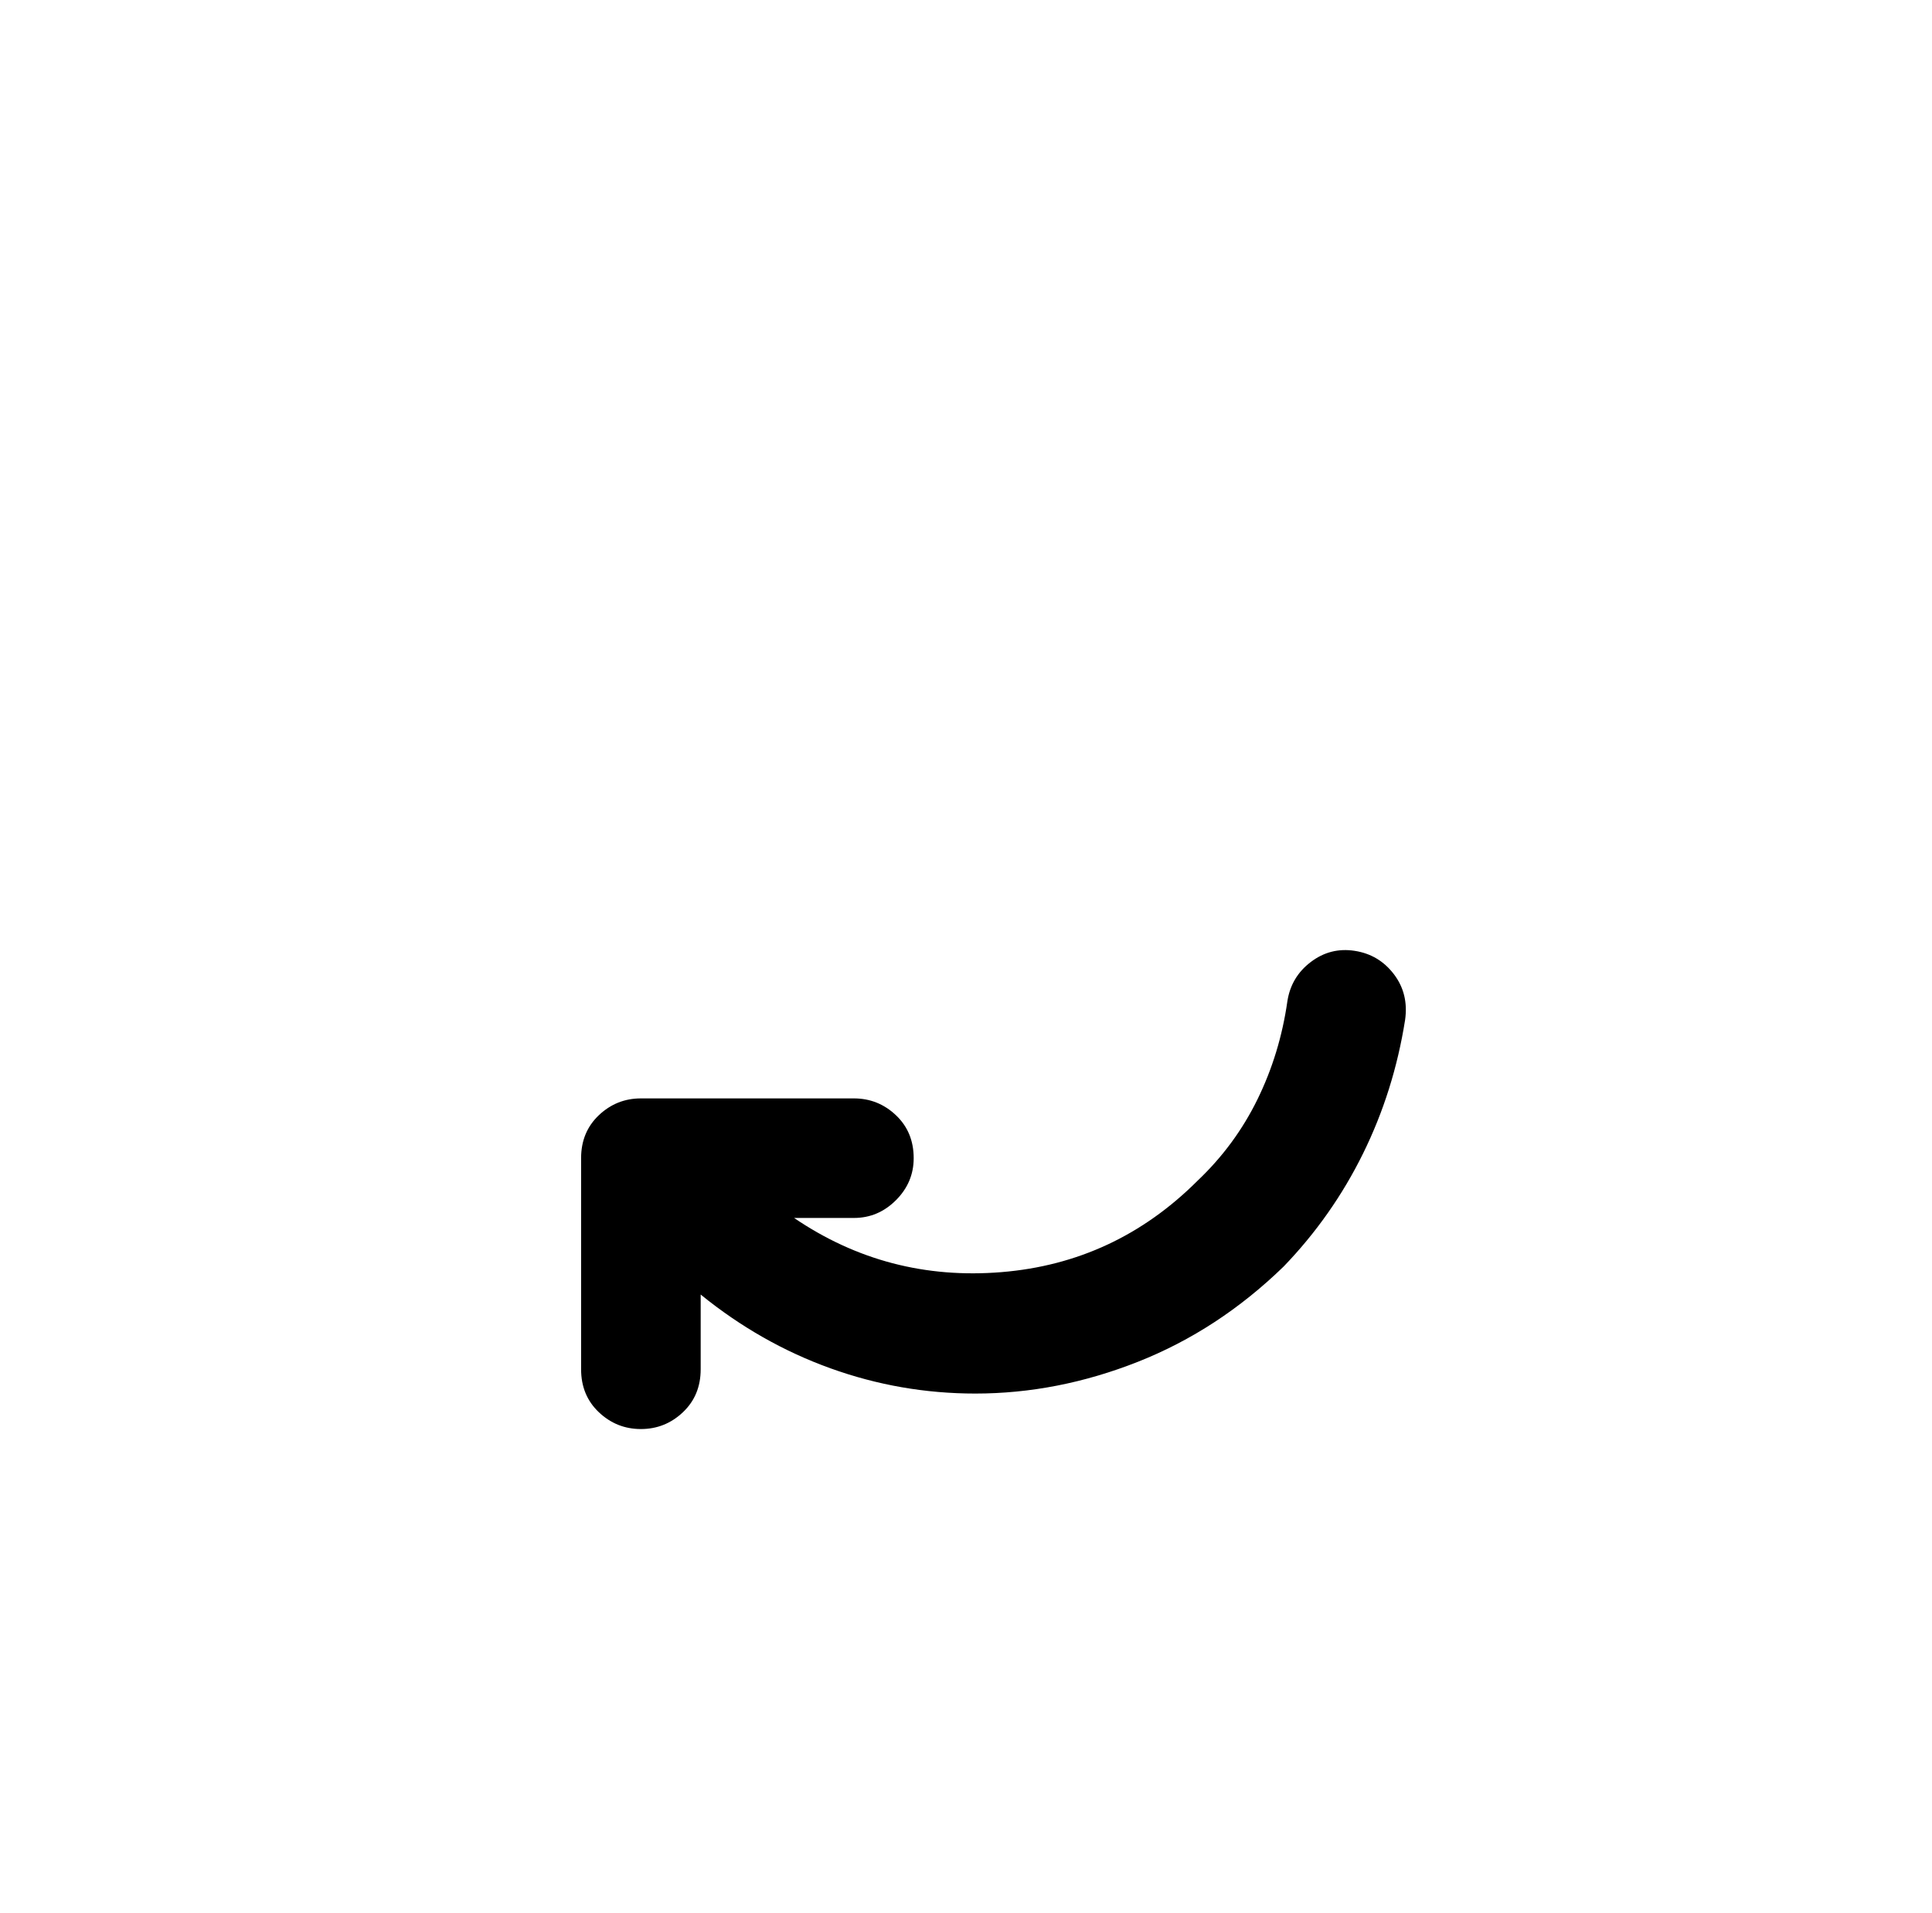 <?xml version="1.0" standalone="no"?>
<!DOCTYPE svg PUBLIC "-//W3C//DTD SVG 1.1//EN" "http://www.w3.org/Graphics/SVG/1.1/DTD/svg11.dtd" >
<svg xmlns="http://www.w3.org/2000/svg" xmlns:xlink="http://www.w3.org/1999/xlink" version="1.1" viewBox="-10 0 1034 1024">
   <path fill="currentColor"
d="M715 509q-13 -2 -23.5 6t-12.5 21q-4 28 -16 52.5t-32 43.5q-44 44 -105 49t-111 -29h32q13 0 22.5 -9.5t9.5 -22.5q0 -14 -9.5 -23t-22.5 -9h-114q-13 0 -22.5 9t-9.5 23v113q0 14 9.5 23t22.5 9t22.5 -9t9.5 -23v-40q32 26 69.5 39.5t77.5 13.5q44 0 87 -17t78 -51
q26 -27 42.5 -60.5t22.5 -71.5q2 -14 -6 -24.5t-21 -12.5v0z" />
</svg>
